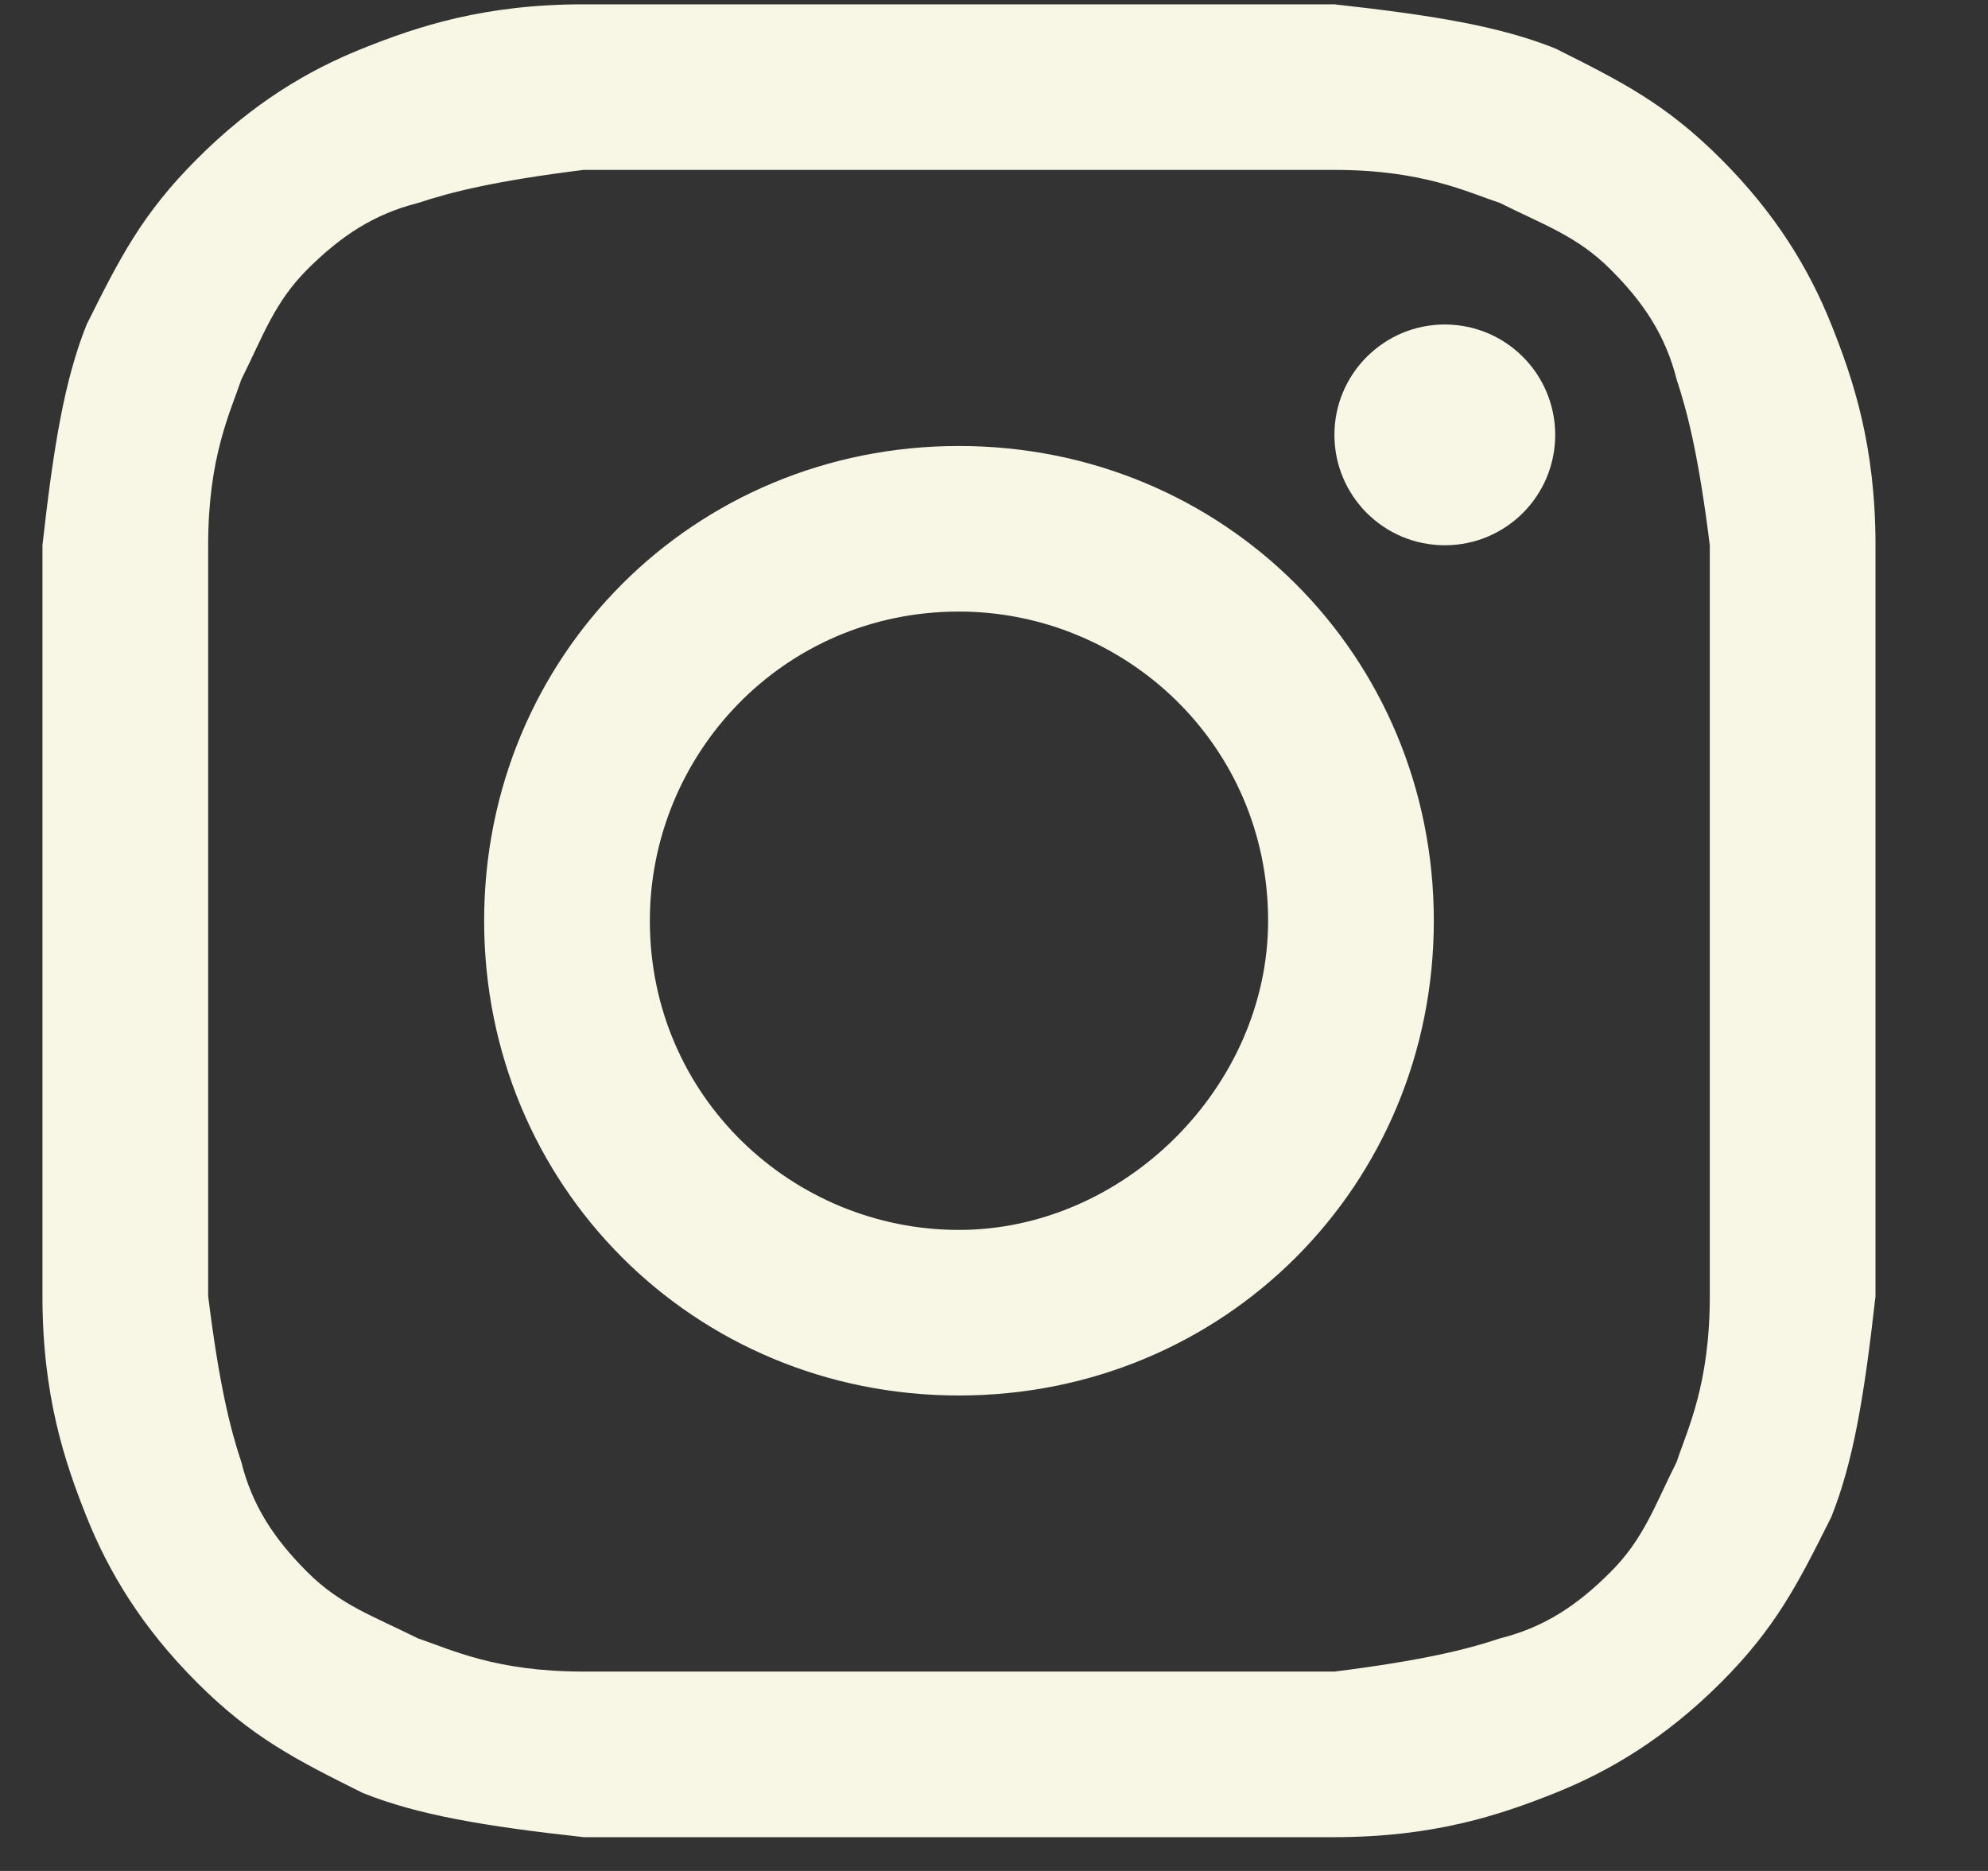 <svg width="17" height="16" viewBox="0 0 17 16" fill="none" xmlns="http://www.w3.org/2000/svg">
<rect x="0" y="0" width="17" height="16" fill="#333333" stroke="none"/>
<path d="M8.2 1.453C10.278 1.453 10.561 1.453 11.411 1.453C12.166 1.453 12.544 1.642 12.827 1.736C13.205 1.925 13.488 2.02 13.771 2.303C14.055 2.586 14.243 2.869 14.338 3.247C14.432 3.53 14.527 3.908 14.621 4.663C14.621 5.513 14.621 5.702 14.621 7.874C14.621 10.046 14.621 10.234 14.621 11.084C14.621 11.839 14.432 12.217 14.338 12.501C14.149 12.878 14.055 13.162 13.771 13.445C13.488 13.728 13.205 13.917 12.827 14.011C12.544 14.106 12.166 14.2 11.411 14.295C10.561 14.295 10.372 14.295 8.2 14.295C6.029 14.295 5.84 14.295 4.99 14.295C4.235 14.295 3.857 14.106 3.574 14.011C3.196 13.822 2.913 13.728 2.629 13.445C2.346 13.162 2.157 12.878 2.063 12.501C1.968 12.217 1.874 11.839 1.78 11.084C1.78 10.234 1.78 10.046 1.78 7.874C1.78 5.702 1.78 5.513 1.78 4.663C1.78 3.908 1.968 3.53 2.063 3.247C2.252 2.869 2.346 2.586 2.629 2.303C2.913 2.02 3.196 1.831 3.574 1.736C3.857 1.642 4.235 1.547 4.99 1.453C5.84 1.453 6.123 1.453 8.2 1.453ZM8.2 0.037C6.029 0.037 5.84 0.037 4.99 0.037C4.14 0.037 3.574 0.225 3.102 0.414C2.629 0.603 2.157 0.886 1.685 1.359C1.213 1.831 1.024 2.208 0.741 2.775C0.552 3.247 0.458 3.814 0.363 4.663C0.363 5.513 0.363 5.796 0.363 7.874C0.363 10.046 0.363 10.234 0.363 11.084C0.363 11.934 0.552 12.501 0.741 12.973C0.93 13.445 1.213 13.917 1.685 14.389C2.157 14.861 2.535 15.05 3.102 15.333C3.574 15.522 4.14 15.617 4.99 15.711C5.84 15.711 6.123 15.711 8.2 15.711C10.278 15.711 10.561 15.711 11.411 15.711C12.261 15.711 12.827 15.522 13.299 15.333C13.771 15.144 14.243 14.861 14.716 14.389C15.188 13.917 15.377 13.539 15.66 12.973C15.849 12.501 15.943 11.934 16.038 11.084C16.038 10.234 16.038 9.951 16.038 7.874C16.038 5.796 16.038 5.513 16.038 4.663C16.038 3.814 15.849 3.247 15.66 2.775C15.471 2.303 15.188 1.831 14.716 1.359C14.243 0.886 13.866 0.698 13.299 0.414C12.827 0.225 12.261 0.131 11.411 0.037C10.561 0.037 10.372 0.037 8.2 0.037Z" fill="#F8F6E4"/>
<path d="M8.2 3.814C5.934 3.814 4.14 5.608 4.14 7.874C4.14 10.14 5.934 11.934 8.2 11.934C10.467 11.934 12.261 10.14 12.261 7.874C12.261 5.608 10.467 3.814 8.2 3.814ZM8.2 10.518C6.784 10.518 5.557 9.385 5.557 7.874C5.557 6.457 6.69 5.23 8.2 5.23C9.617 5.23 10.844 6.363 10.844 7.874C10.844 9.29 9.617 10.518 8.2 10.518Z" fill="#F8F6E4"/>
<path d="M12.355 4.663C12.877 4.663 13.299 4.241 13.299 3.719C13.299 3.198 12.877 2.775 12.355 2.775C11.834 2.775 11.411 3.198 11.411 3.719C11.411 4.241 11.834 4.663 12.355 4.663Z" fill="#F8F6E4"/>
</svg>
